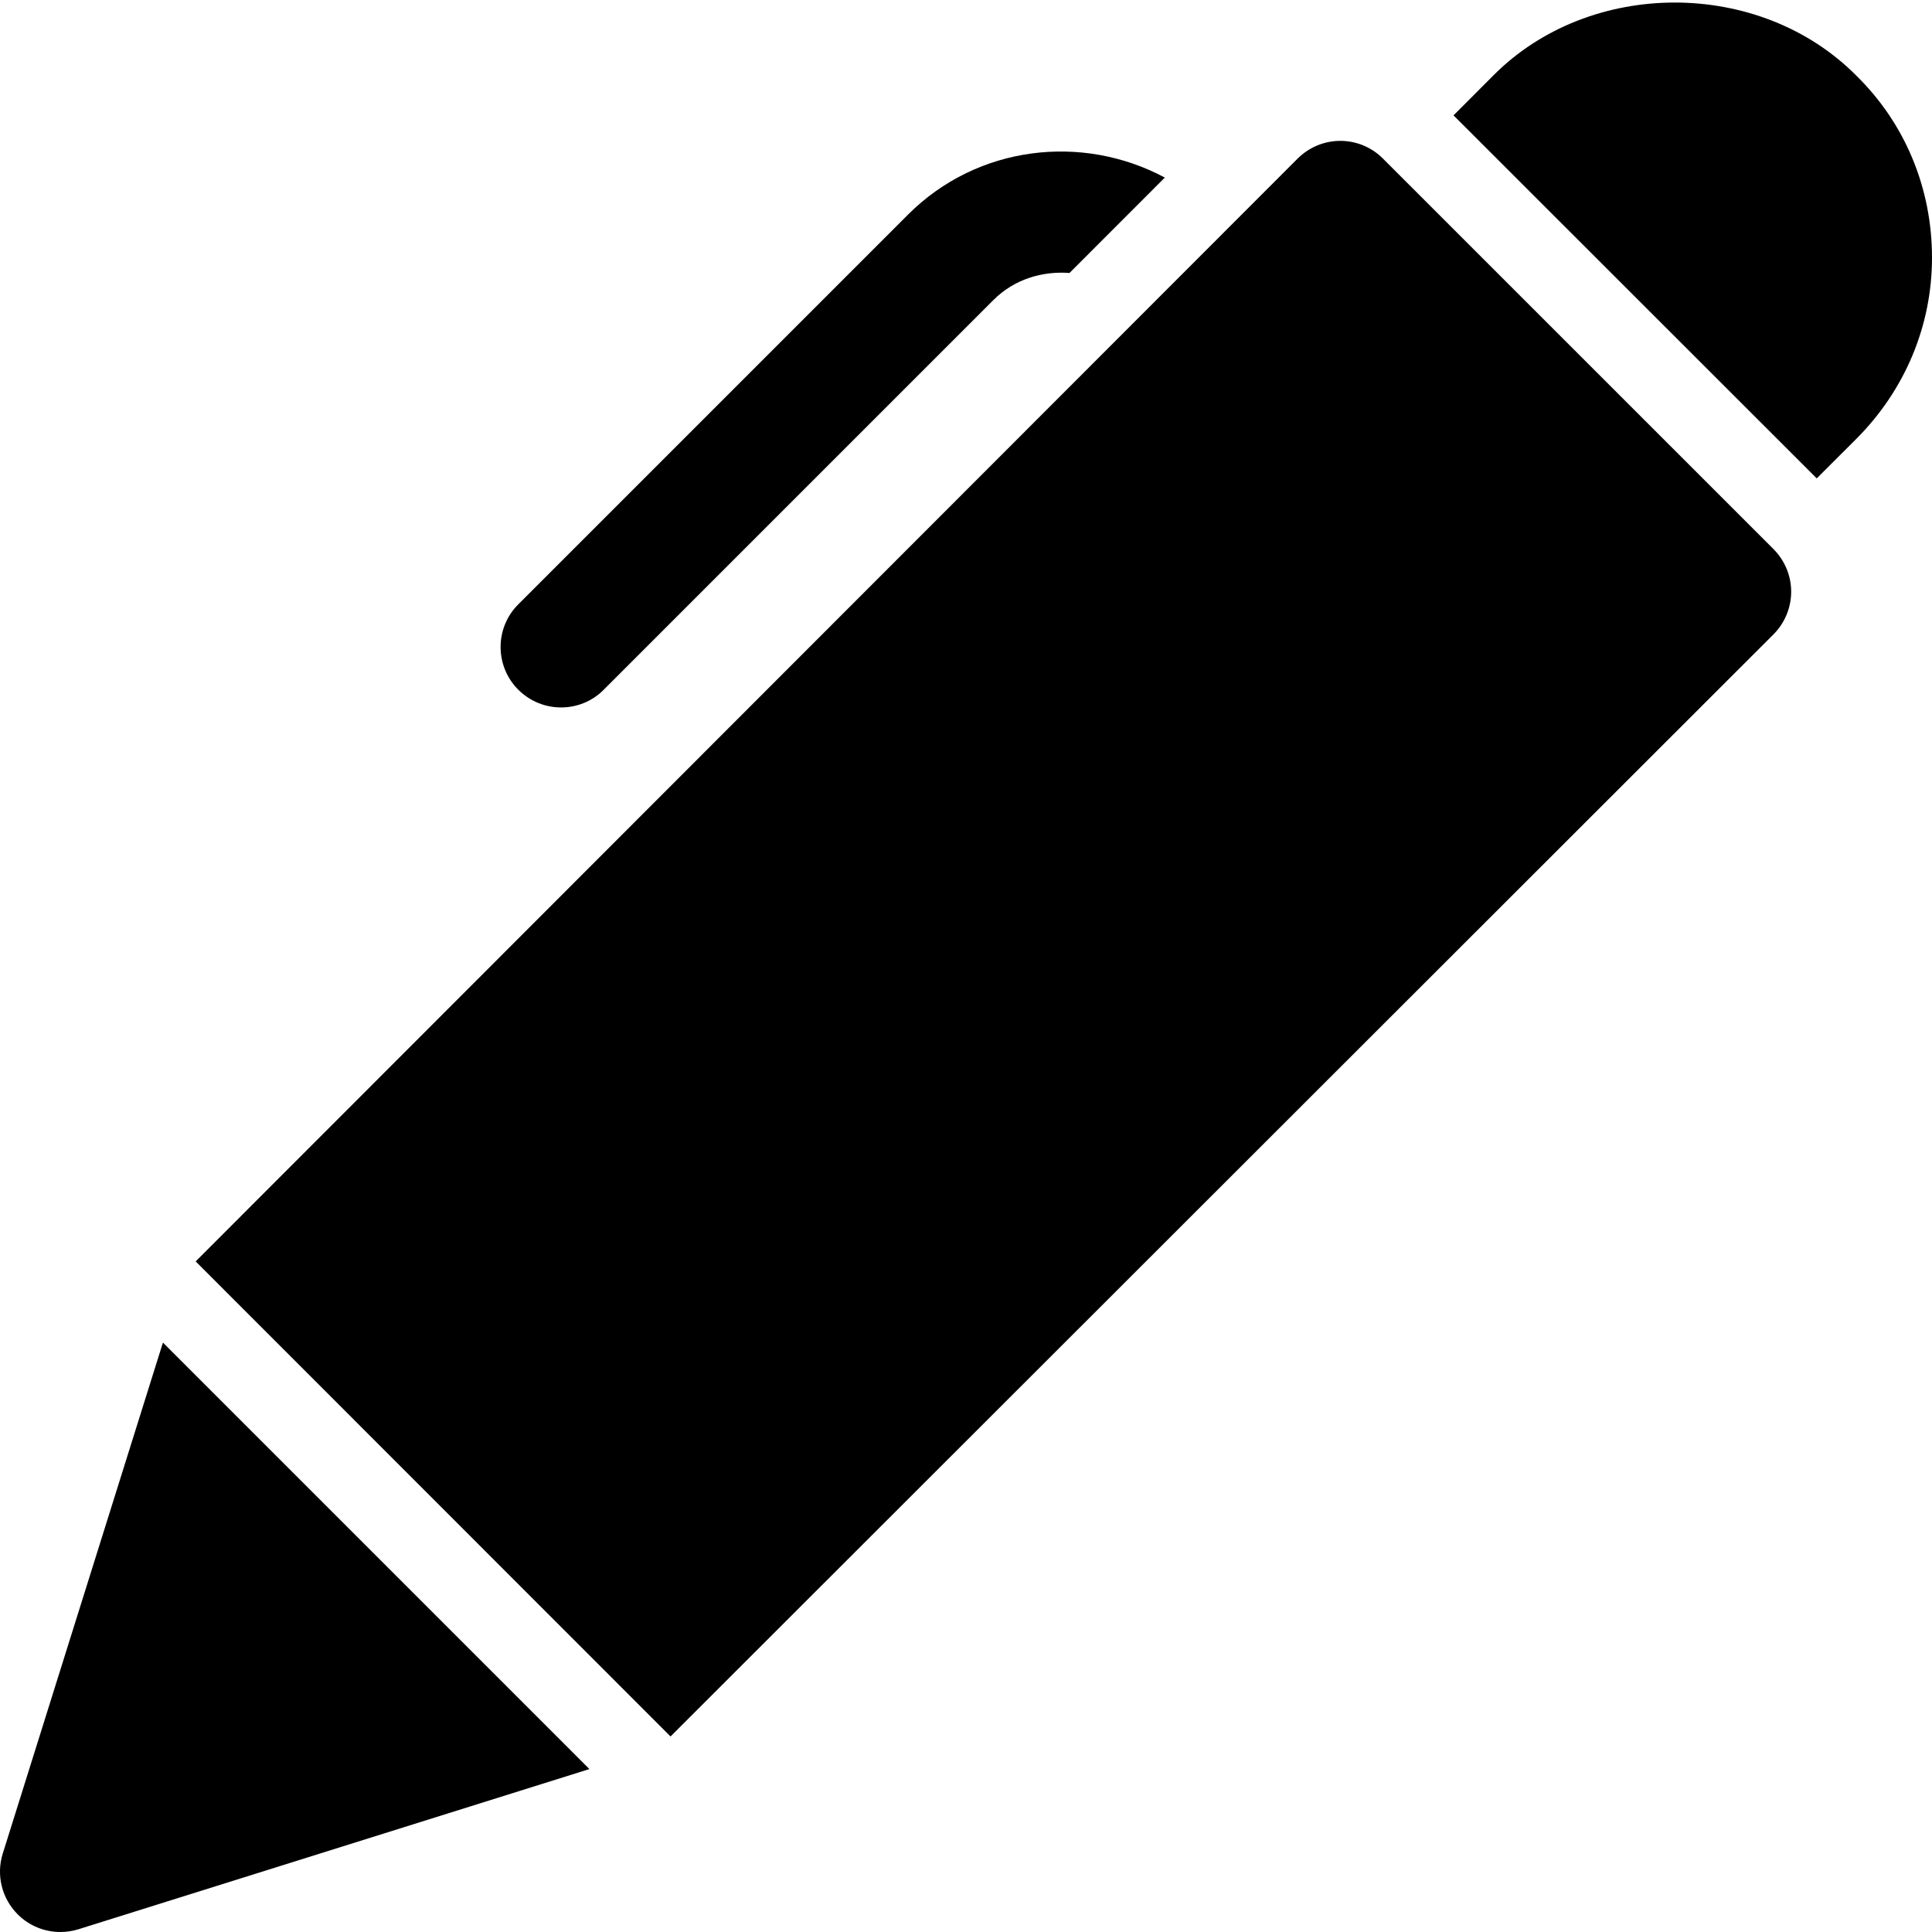 <svg xmlns="http://www.w3.org/2000/svg" width="512" height="512"><path d="M51.84 334.3l292-292.23c3.02-3.03 7.1-4.74 11.34-4.74h.02c4.25 0 8.32 1.7 11.3 4.7L469.98 145.5c3 3 4.7 7.08 4.7 11.3 0 4.24-1.7 8.32-4.7 11.33L177.7 460.18 51.85 334.28zM481.45 126.78l10.52-10.5c12.9-12.94 20.03-30 20.03-48 0-18.45-7.17-35.6-20-48.18-25.63-25.9-70.7-25.88-96.3-.05l-10.5 10.52 96.25 96.2zM43.18 355.8L.73 491.22c-1.78 5.68-.26 11.88 3.96 16.1C7.7 510.35 11.8 512 16 512c1.6 0 3.2-.23 4.8-.73l135.4-42.45L43.18 355.8zM148.7 187.48c4.1 0 8.2-1.56 11.3-4.7l103.3-103.3c5.52-5.5 12.9-7.67 20.13-7.14l25.26-25.28c-21.85-11.7-49.63-8.6-68.04 9.8l-103.3 103.3c-6.25 6.24-6.25 16.37 0 22.62 3.14 3.12 7.22 4.7 11.33 4.7z"/></svg>